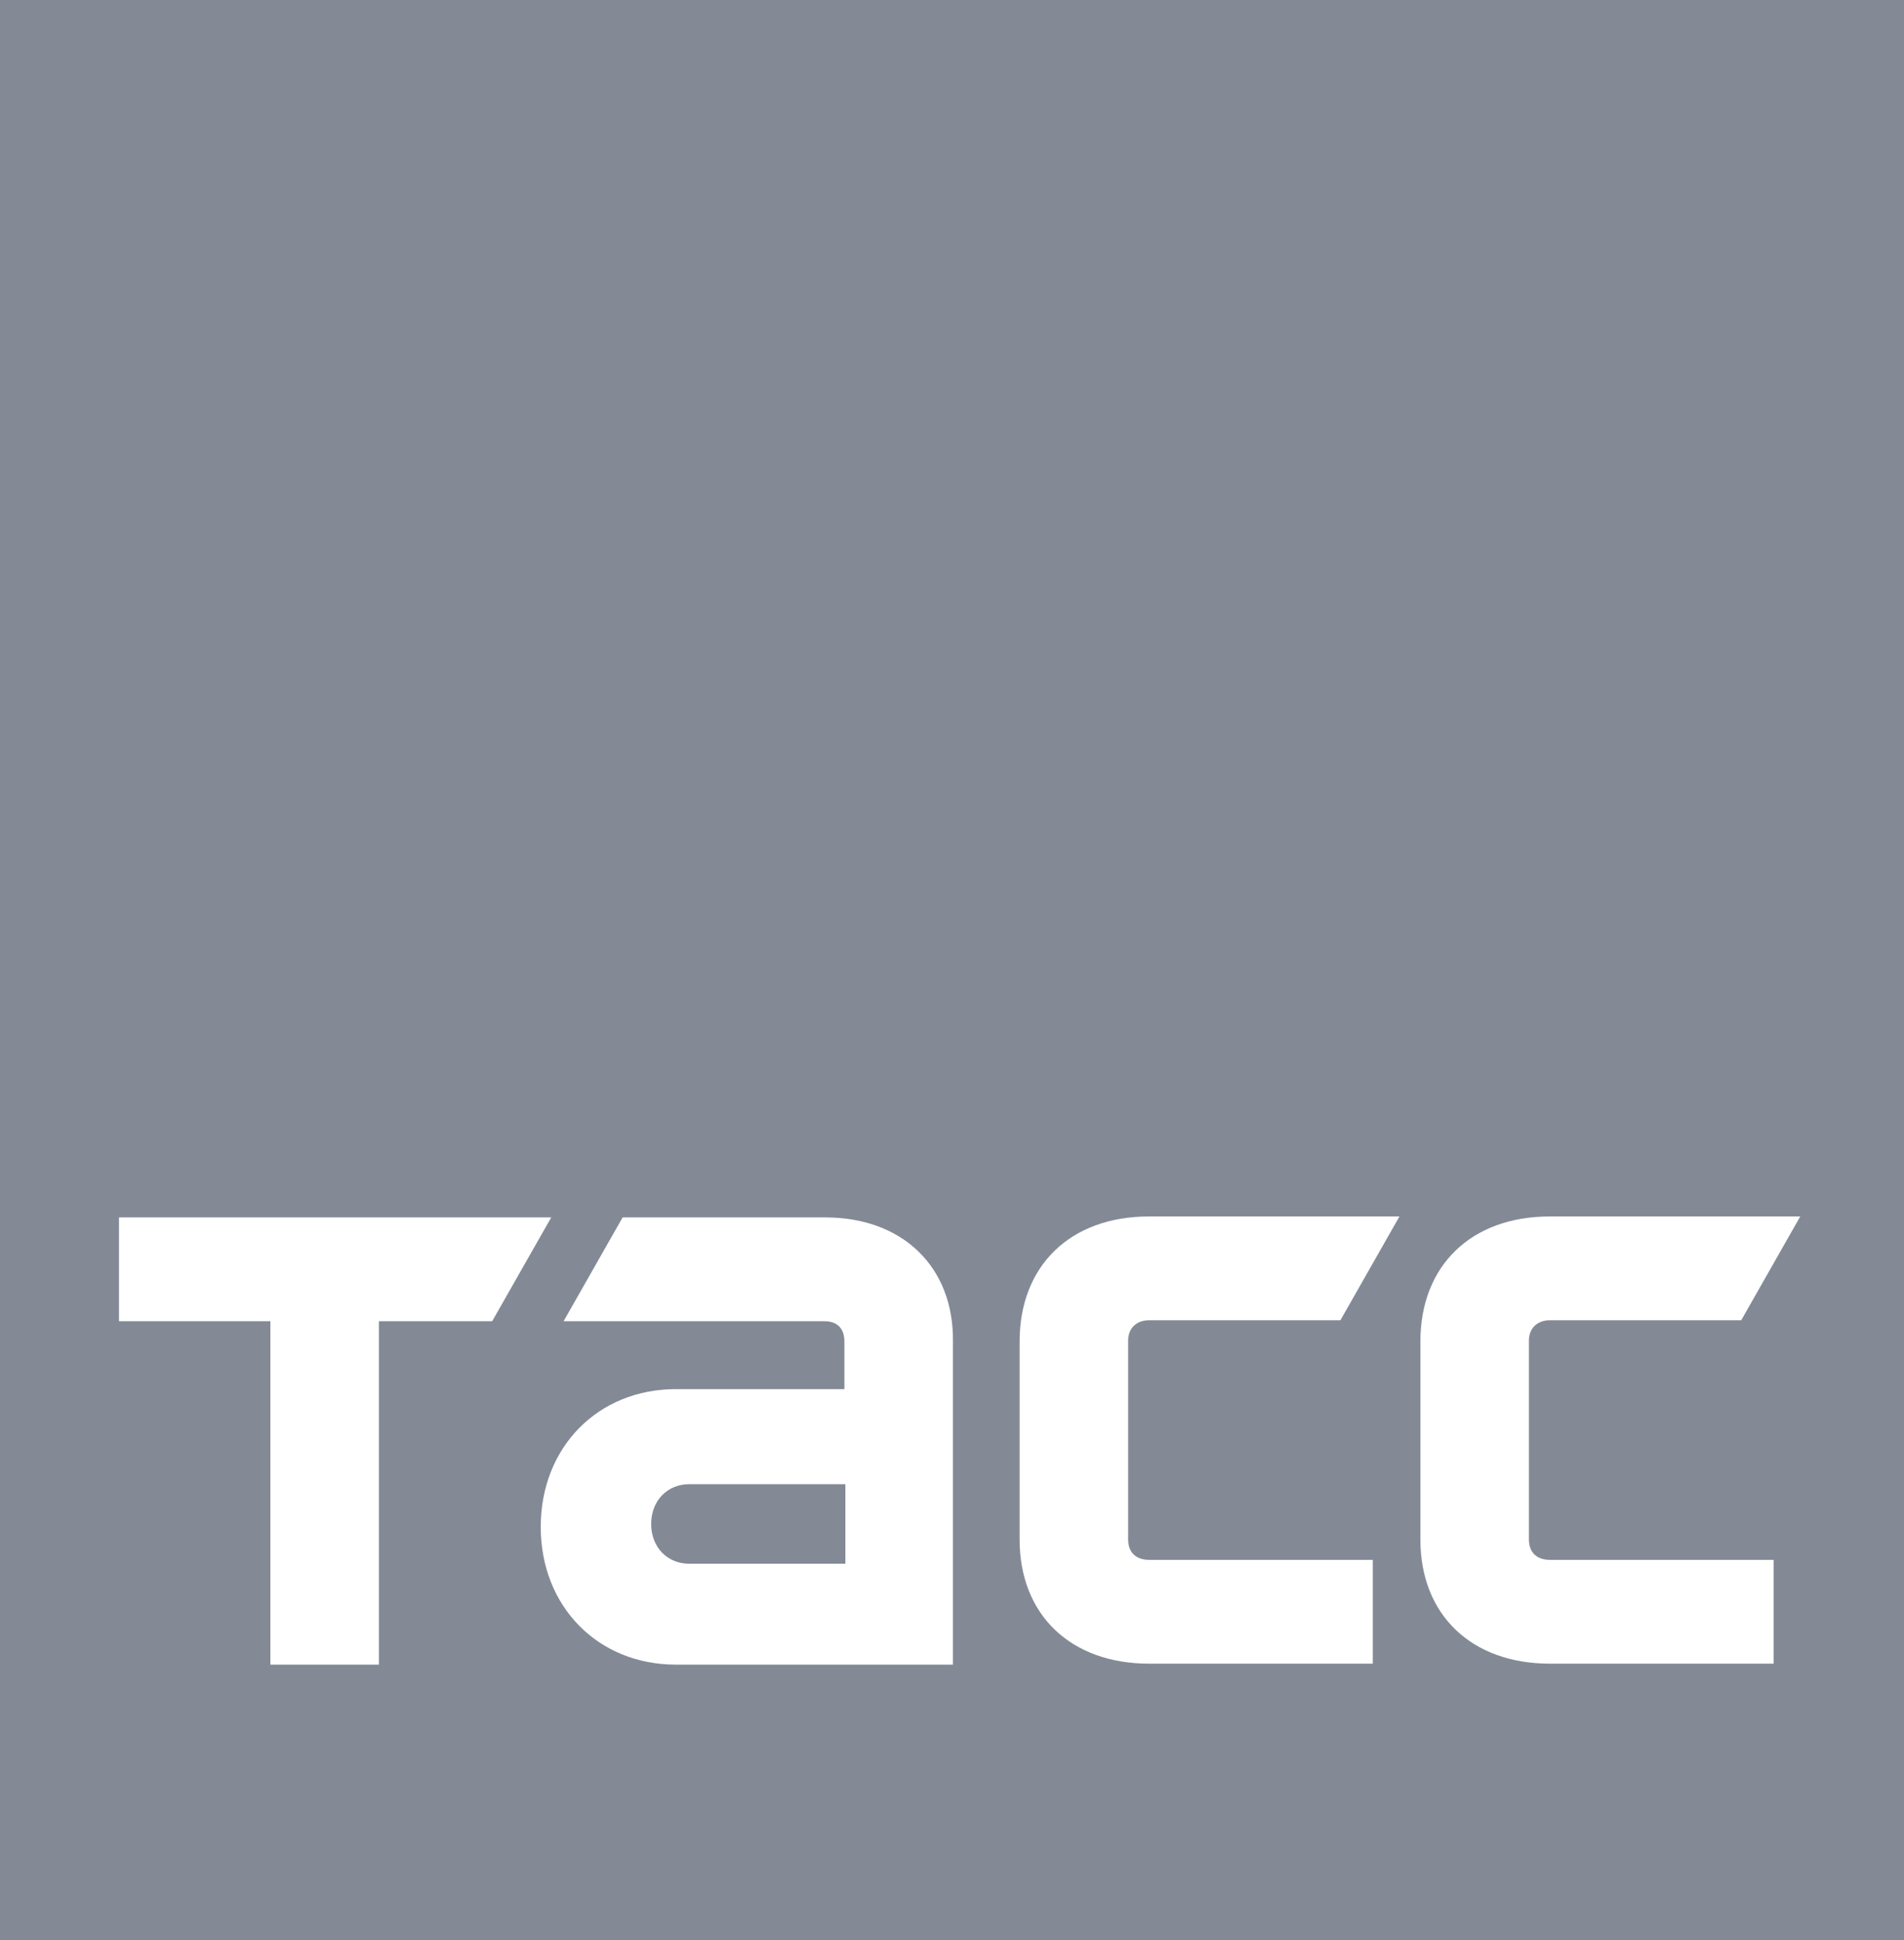 <svg width="53" height="54" viewBox="0 0 53 54" fill="none" xmlns="http://www.w3.org/2000/svg">
<rect x="0" y="0" width="53" height="54" fill="#333333" stroke="none"/>
<g id="TASS_Logo_Cyrillic 1" clip-path="url(#clip0_2932_63860)">
<path id="Vector" d="M53 0H0V54H53V0Z" fill="#838A96"/>
<path id="Vector_2" d="M3.312 33.885H15.344L13.7 36.774H10.547V46.332H7.526V36.774H3.312V33.885Z" fill="white"/>
<path id="Vector_3" d="M31.986 36.747C31.641 36.747 31.403 36.963 31.403 37.314V42.849C31.403 43.227 31.641 43.416 31.986 43.416H38.213V46.305H31.986C29.813 46.305 28.382 44.955 28.382 42.849V37.341C28.382 35.235 29.786 33.858 31.986 33.858H38.955L37.312 36.747H31.986Z" fill="white"/>
<path id="Vector_4" d="M22.975 33.885H17.331L15.688 36.774H22.949C23.32 36.774 23.505 36.99 23.505 37.341V38.664H18.815C16.642 38.664 15.052 40.284 15.052 42.498C15.052 44.712 16.642 46.332 18.815 46.332H26.526V37.341C26.553 35.262 25.122 33.885 22.975 33.885ZM23.532 43.524H19.186C18.576 43.524 18.126 43.065 18.126 42.417C18.126 41.769 18.576 41.31 19.186 41.31H23.532V43.524Z" fill="white"/>
<path id="Vector_5" d="M43.142 36.747C42.798 36.747 42.559 36.963 42.559 37.314V42.849C42.559 43.227 42.798 43.416 43.142 43.416H49.37V46.305H43.142C40.969 46.305 39.538 44.955 39.538 42.849V37.341C39.538 35.235 40.943 33.858 43.142 33.858H50.112L48.469 36.747H43.142Z" fill="white"/>
</g>
<defs>
<clipPath id="clip0_2932_63860">
<rect width="53" height="54" fill="white"/>
</clipPath>
</defs>
</svg>
